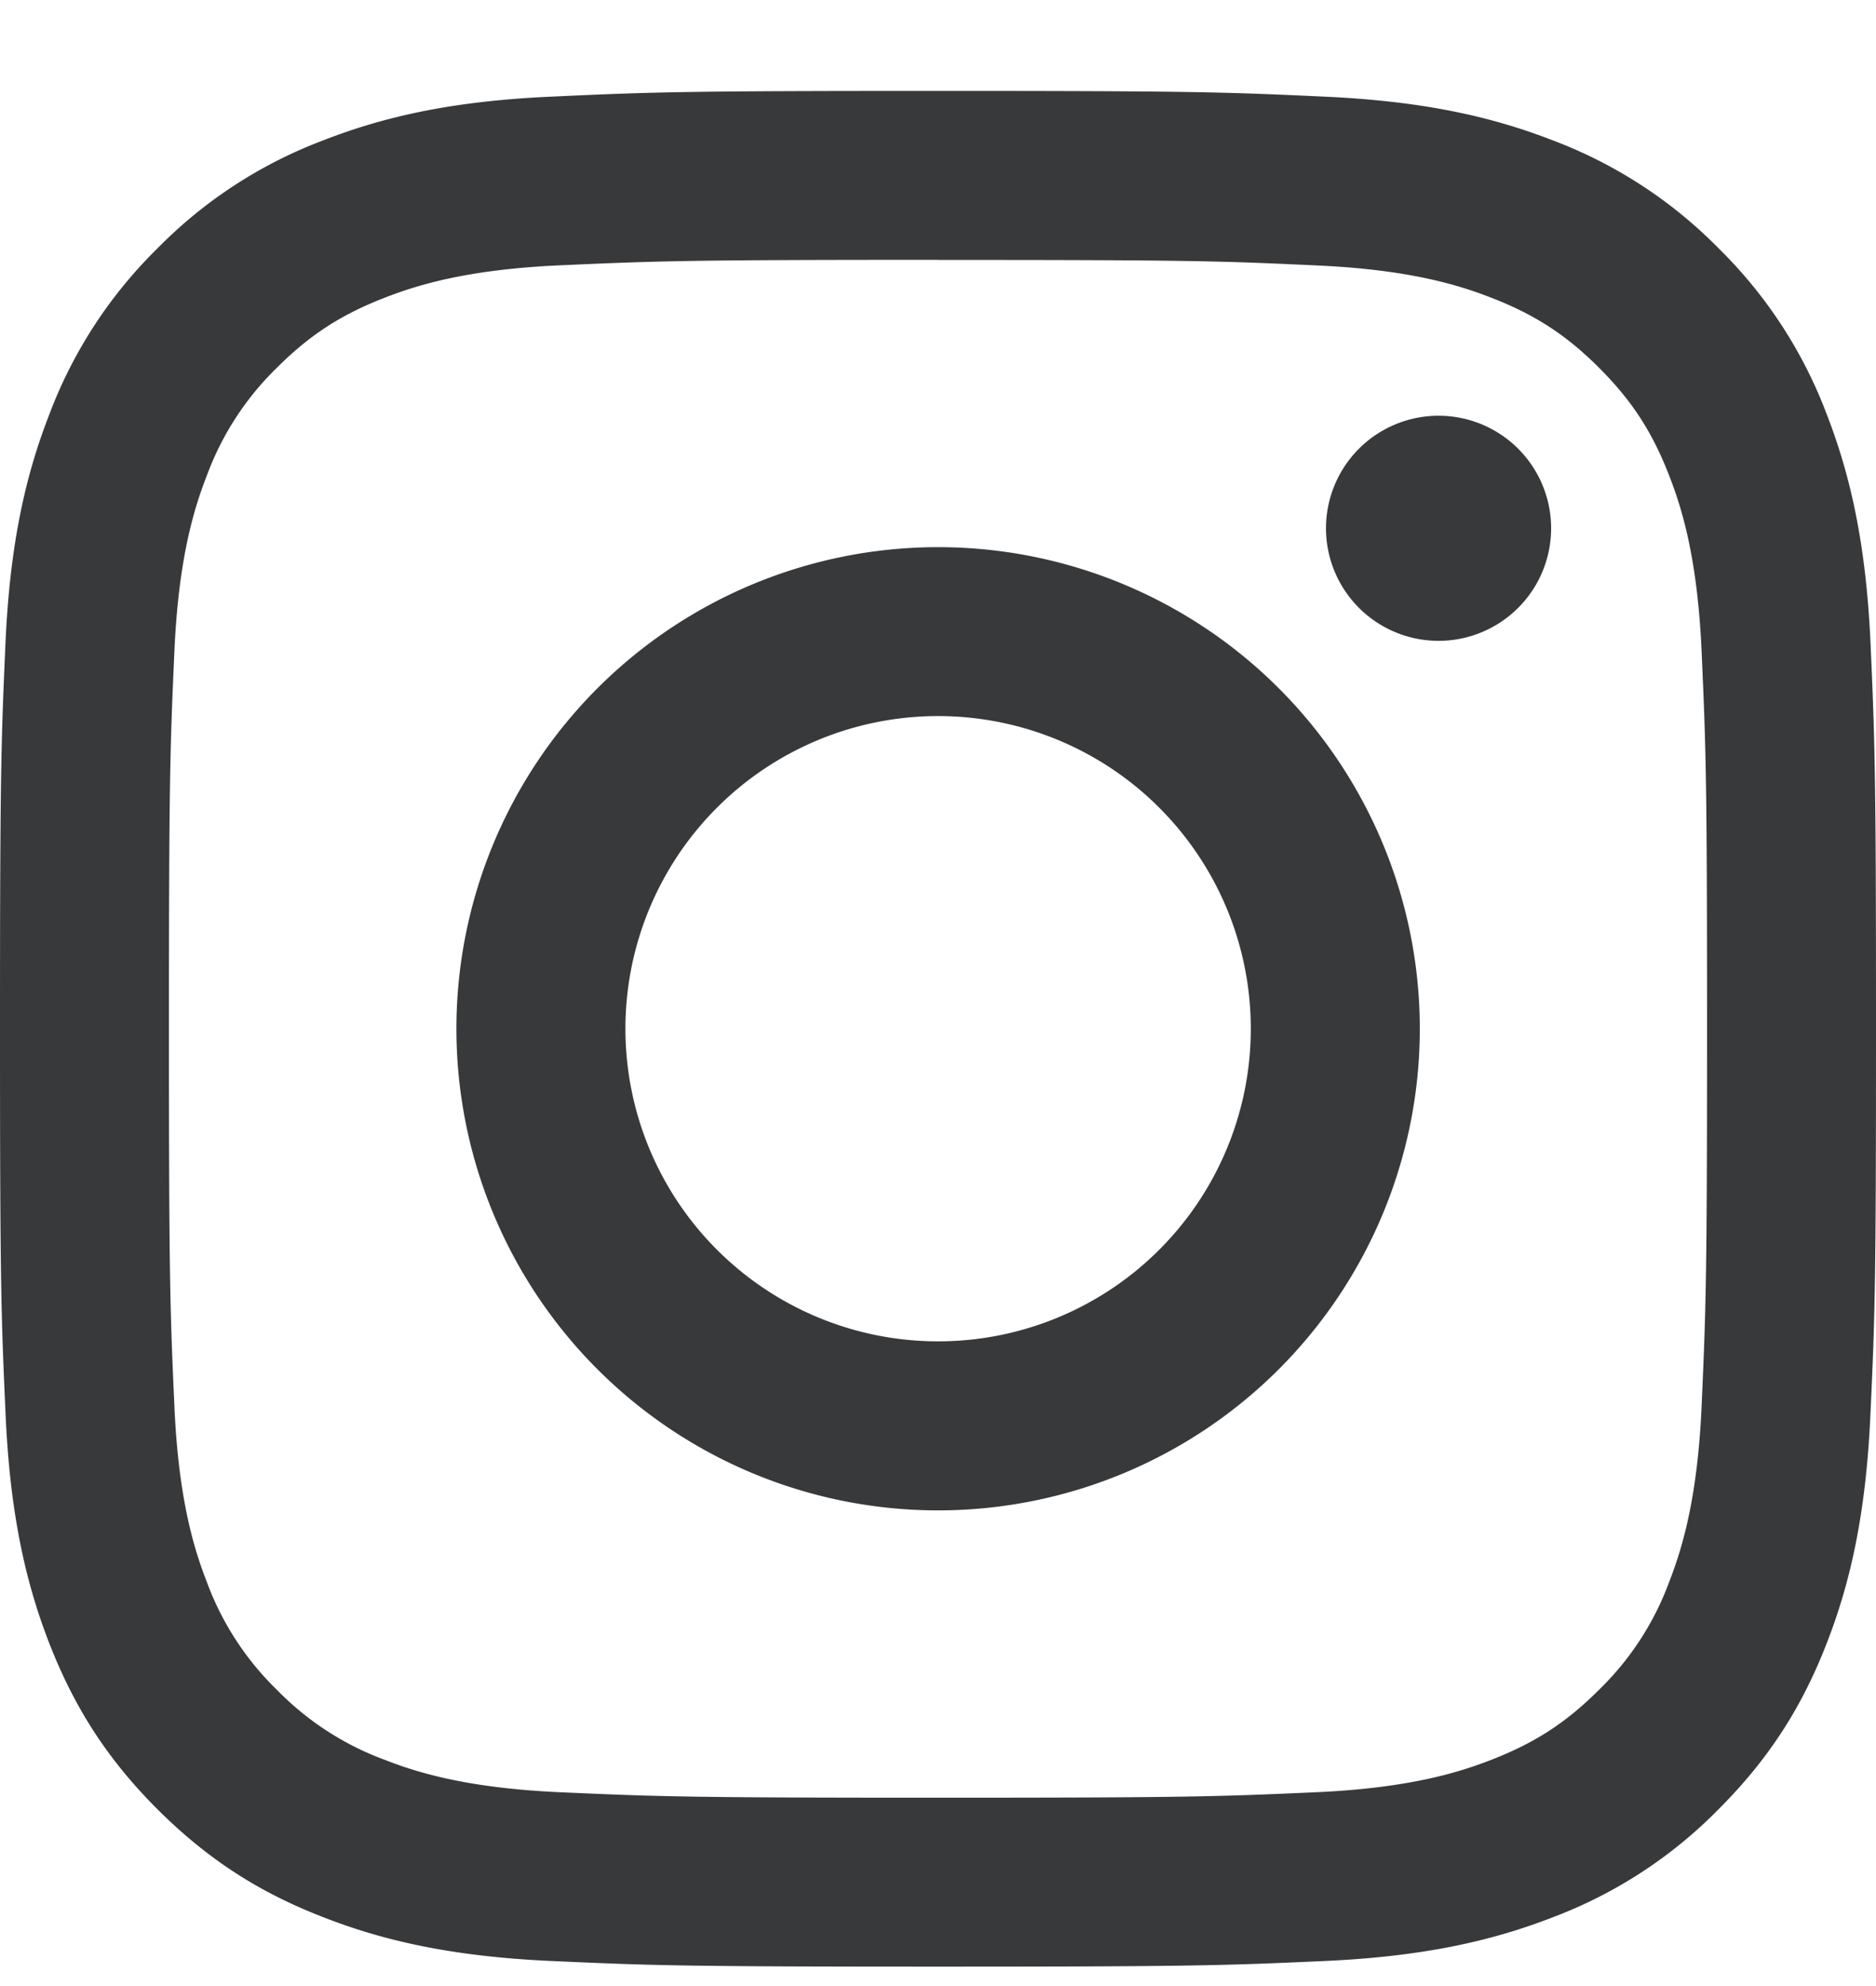 <svg width="17" height="18" fill="none" xmlns="http://www.w3.org/2000/svg"><path d="M8.5 2.356c2.27 0 2.538.008 3.435.05.828.037 1.278.175 1.578.292.397.154.68.338.977.635.298.298.482.581.636.978.117.3.255.75.293 1.578.04.896.05 1.165.05 3.435s-.01 2.538-.05 3.435c-.038.829-.177 1.279-.293 1.578a2.63 2.63 0 01-.636.978c-.297.297-.58.481-.977.635-.3.117-.75.255-1.578.293-.896.04-1.165.05-3.435.05s-2.539-.01-3.435-.05c-.829-.038-1.279-.176-1.578-.293a2.636 2.636 0 01-.978-.635 2.628 2.628 0 01-.635-.978c-.117-.3-.255-.75-.293-1.578-.04-.896-.05-1.165-.05-3.435s.01-2.538.05-3.435c.038-.828.176-1.278.293-1.578a2.64 2.64 0 01.635-.978c.298-.297.58-.481.978-.635.3-.117.75-.255 1.578-.293.897-.04 1.165-.05 3.435-.05zm0-1.532c-2.309 0-2.598.01-3.505.052-.904.04-1.522.184-2.063.395a4.163 4.163 0 00-1.505.98 4.163 4.163 0 00-.98 1.505C.236 4.297.091 4.915.05 5.82.01 6.726 0 7.016 0 9.324c0 2.309.01 2.598.051 3.505.041.904.185 1.522.395 2.063.218.559.508 1.033.98 1.505.474.473.947.764 1.506.98.54.211 1.159.355 2.064.396.906.041 1.196.051 3.504.051 2.309 0 2.598-.01 3.505-.051.904-.041 1.522-.185 2.063-.395a4.163 4.163 0 001.505-.98c.473-.473.764-.947.981-1.506.21-.54.354-1.159.395-2.063.042-.907.051-1.196.051-3.505 0-2.308-.01-2.598-.05-3.505-.042-.904-.186-1.522-.396-2.063a4.163 4.163 0 00-.98-1.505 4.166 4.166 0 00-1.506-.98c-.541-.21-1.159-.354-2.064-.395C11.098.834 10.808.824 8.5.824z" fill="#38393B"/><path d="M8.501 4.959a4.365 4.365 0 100 8.73 4.365 4.365 0 000-8.73zm0 7.198a2.833 2.833 0 110-5.667 2.833 2.833 0 010 5.667zm4.535-6.349a1.02 1.02 0 100-2.04 1.02 1.02 0 000 2.04z" fill="#38393B"/></svg>